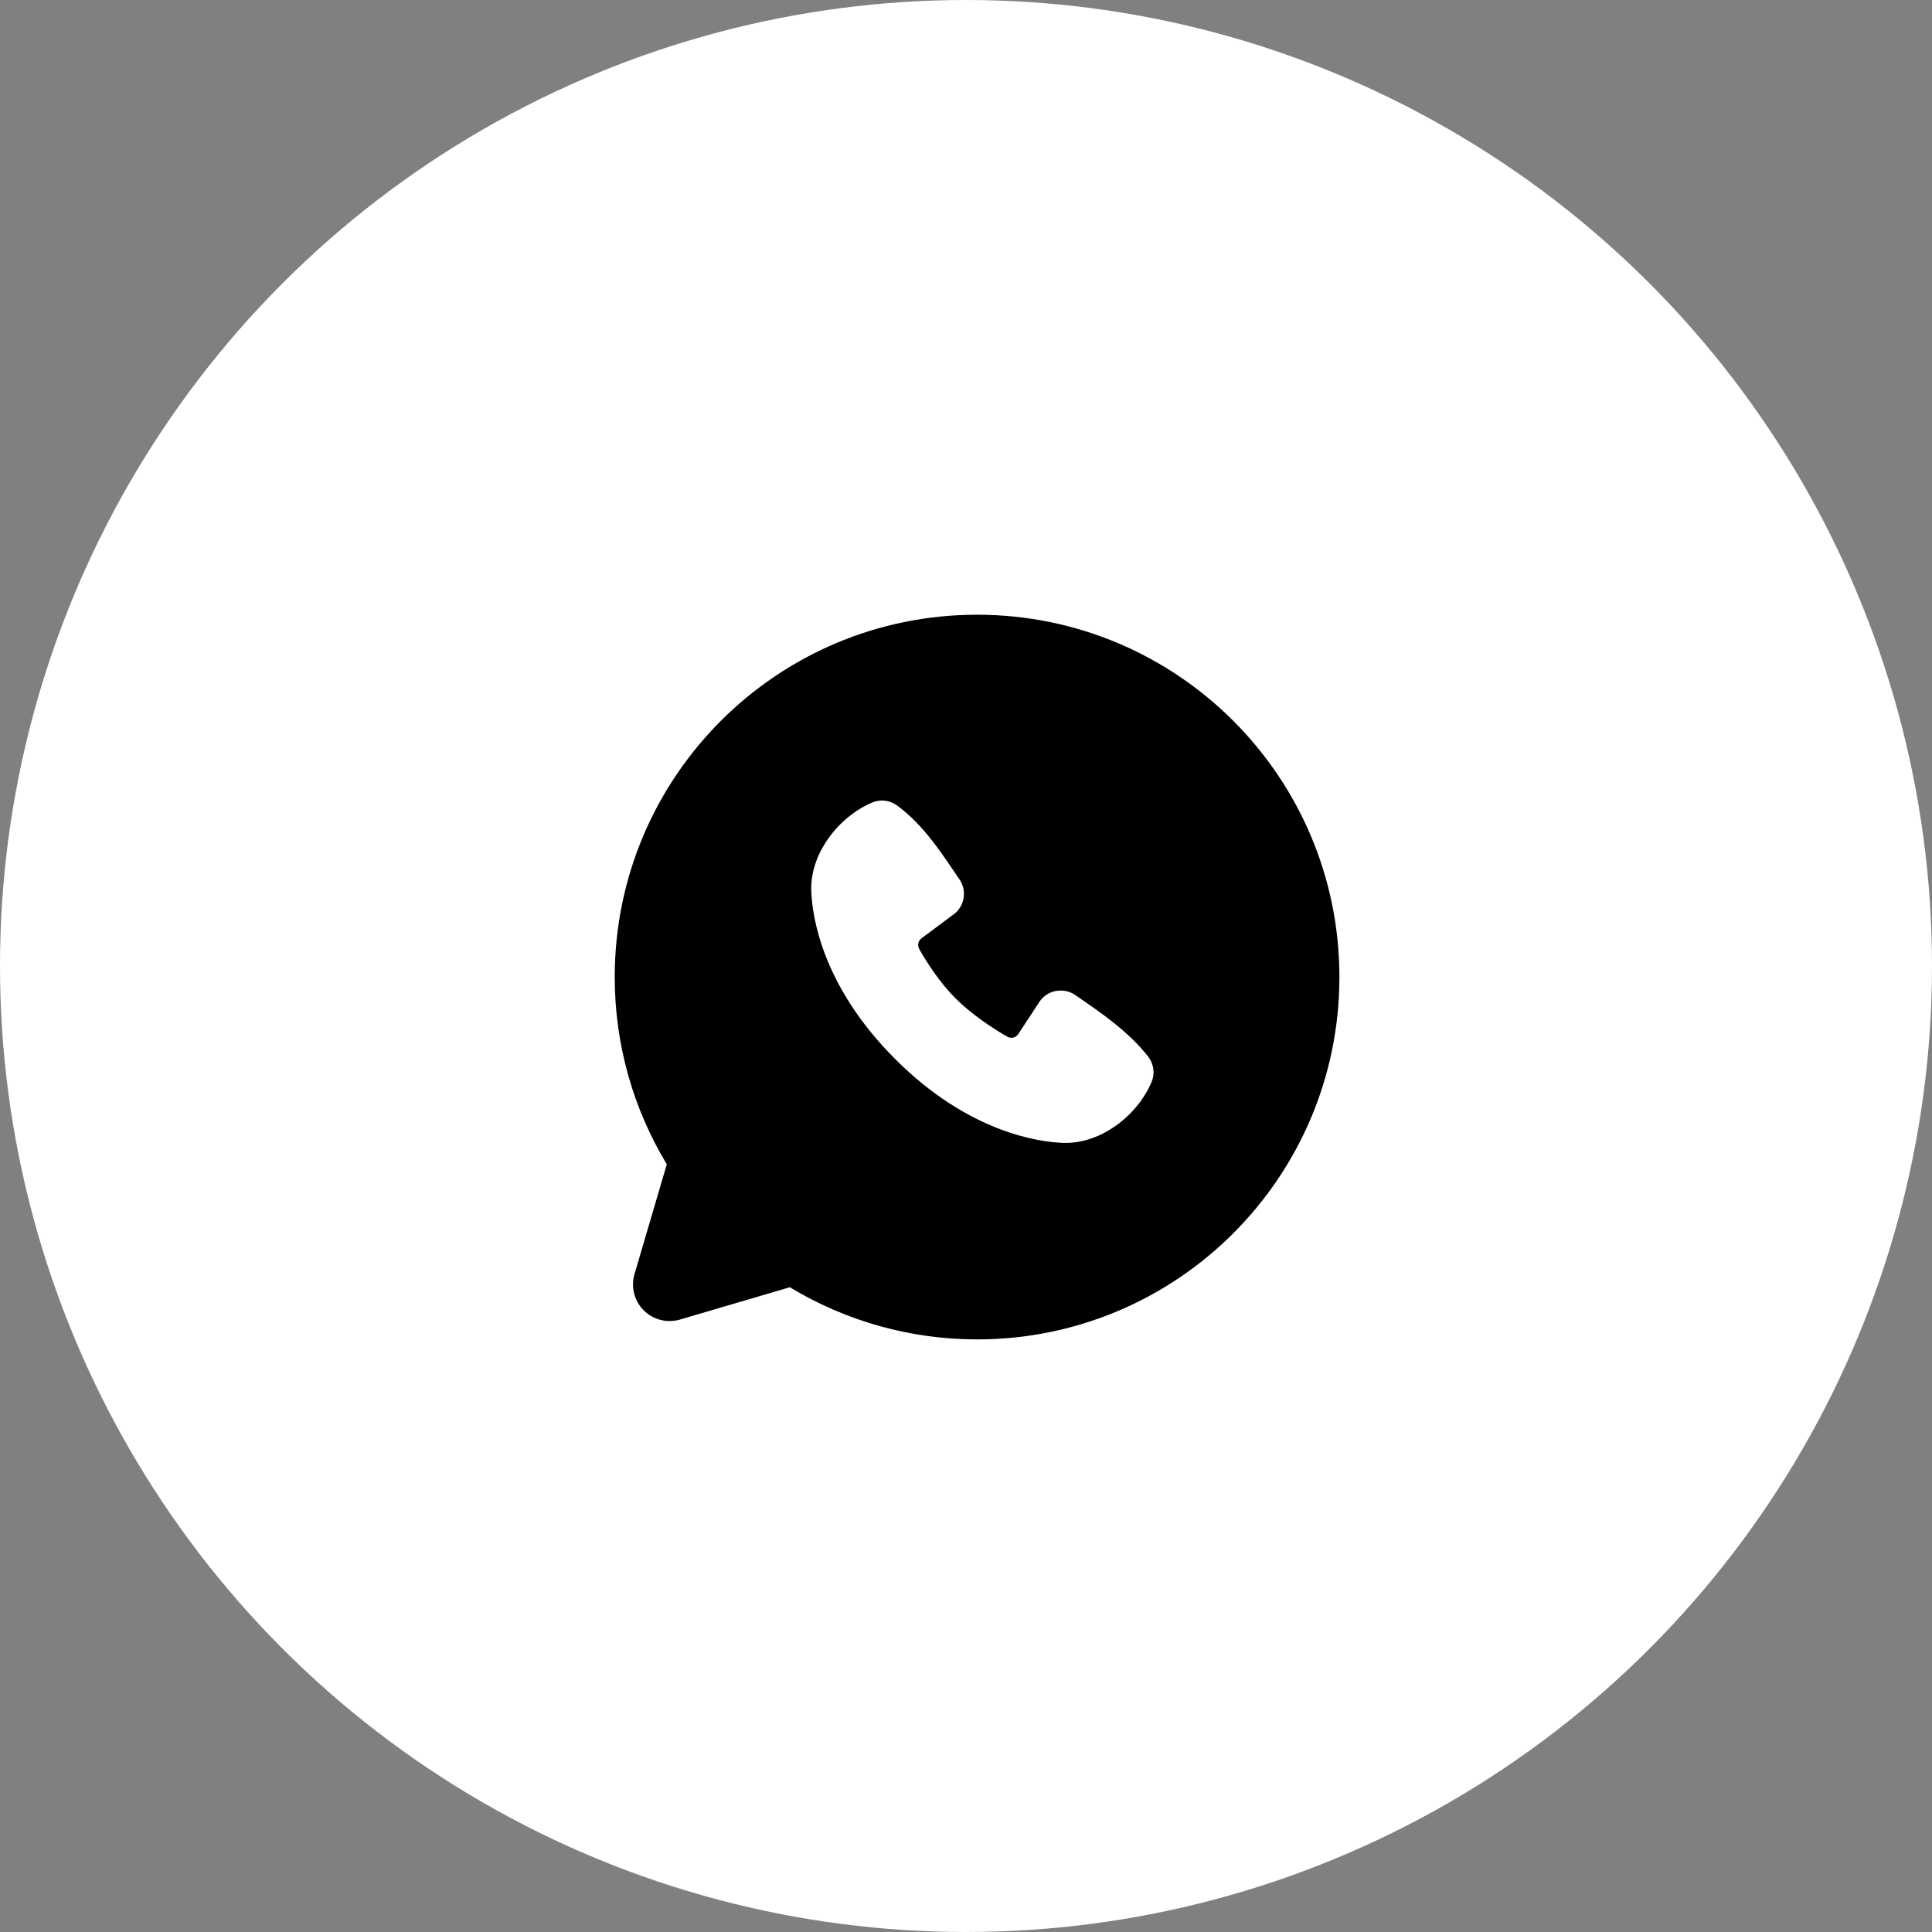 <?xml version="1.0" encoding="UTF-8"?> <svg xmlns="http://www.w3.org/2000/svg" width="22" height="22" viewBox="0 0 22 22" fill="none"><rect x="0" y="0" width="22" height="22" fill="#808080" stroke="none"/><circle cx="11" cy="11" r="11" fill="white"></circle><path fill-rule="evenodd" clip-rule="evenodd" d="M11.126 7C8.847 7 7 8.847 7 11.126C7 11.906 7.217 12.636 7.593 13.258L7.225 14.509C7.204 14.581 7.203 14.657 7.221 14.729C7.24 14.802 7.277 14.868 7.33 14.921C7.383 14.974 7.45 15.012 7.522 15.03C7.595 15.049 7.671 15.047 7.743 15.026L8.994 14.658C9.637 15.047 10.374 15.252 11.126 15.252C13.405 15.252 15.252 13.405 15.252 11.126C15.252 8.847 13.405 7 11.126 7ZM10.193 12.059C11.027 12.894 11.824 13.004 12.105 13.014C12.533 13.03 12.95 12.703 13.112 12.324C13.132 12.277 13.14 12.225 13.133 12.174C13.127 12.123 13.107 12.075 13.076 12.034C12.85 11.745 12.544 11.537 12.245 11.331C12.183 11.288 12.106 11.271 12.031 11.283C11.956 11.295 11.889 11.336 11.844 11.396L11.596 11.774C11.583 11.794 11.563 11.809 11.539 11.815C11.516 11.82 11.491 11.817 11.47 11.805C11.302 11.709 11.058 11.546 10.882 11.37C10.706 11.194 10.553 10.961 10.466 10.804C10.456 10.784 10.453 10.76 10.458 10.738C10.463 10.716 10.476 10.697 10.494 10.684L10.875 10.4C10.93 10.353 10.965 10.288 10.974 10.216C10.983 10.145 10.966 10.072 10.925 10.013C10.74 9.742 10.525 9.398 10.212 9.17C10.172 9.141 10.125 9.123 10.075 9.117C10.026 9.112 9.976 9.119 9.93 9.139C9.551 9.301 9.222 9.718 9.238 10.147C9.248 10.428 9.358 11.225 10.193 12.059Z" fill="black"></path></svg> 